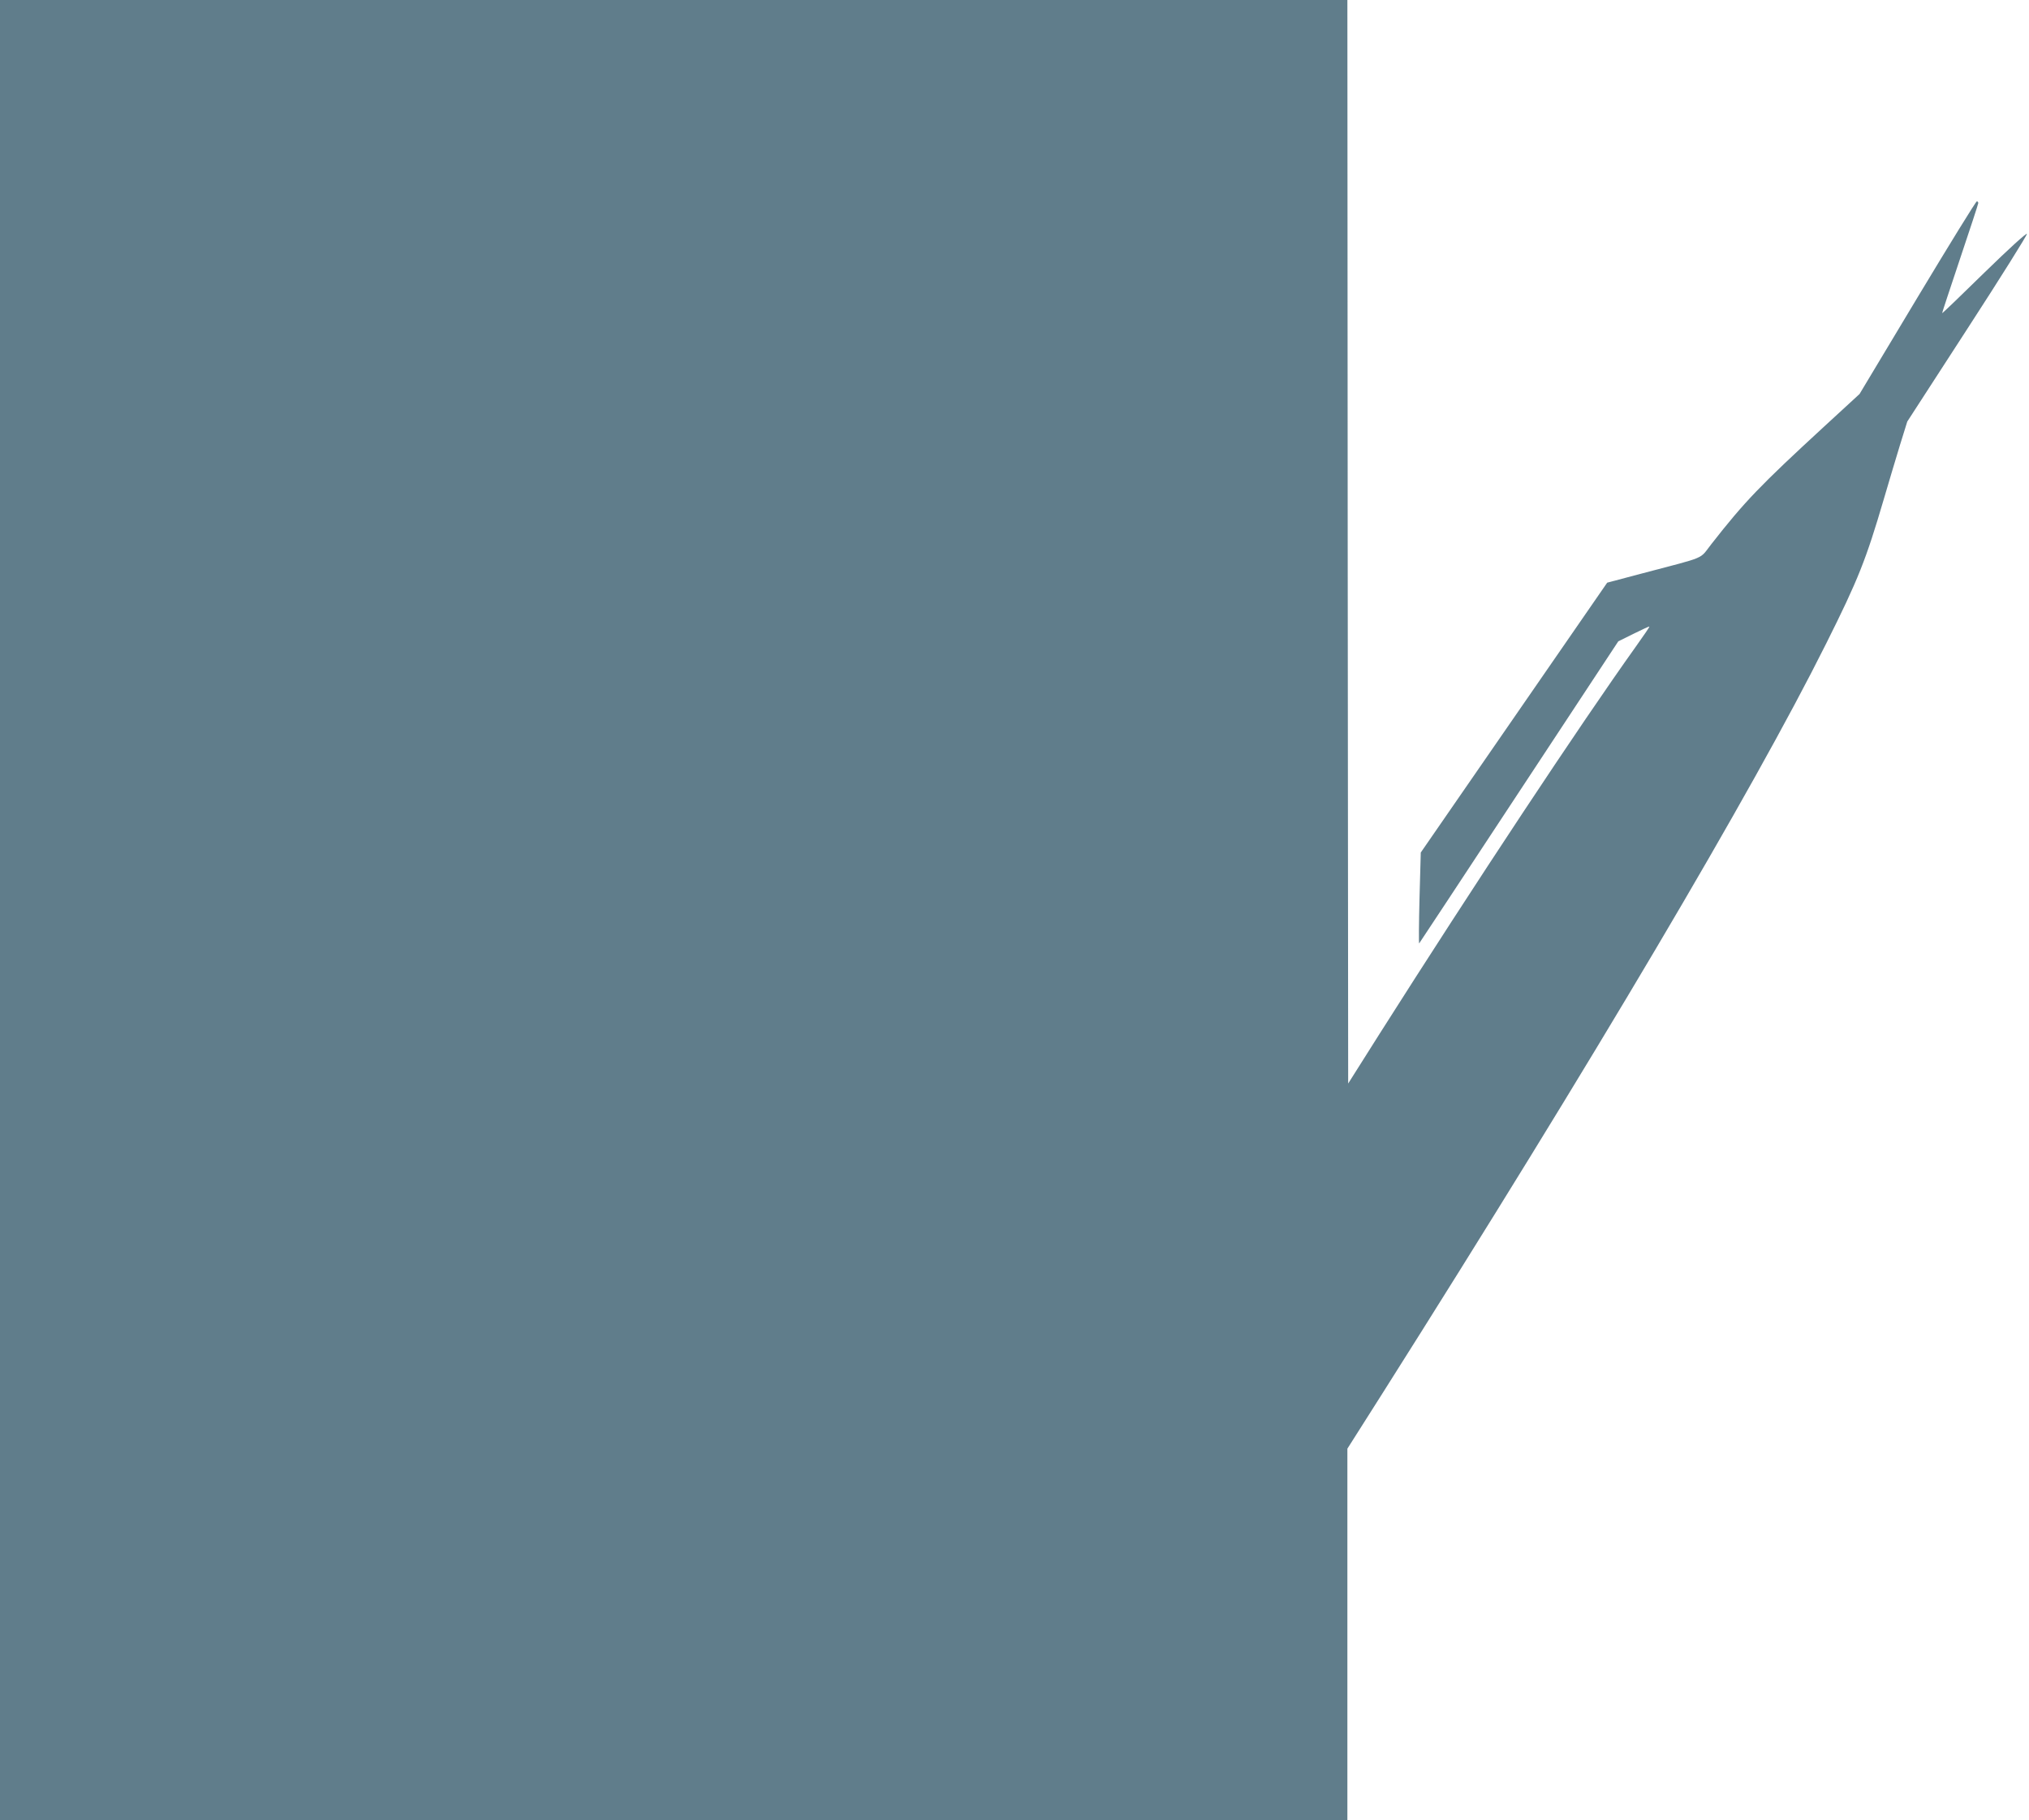 <?xml version="1.0" standalone="no"?>
<!DOCTYPE svg PUBLIC "-//W3C//DTD SVG 20010904//EN"
 "http://www.w3.org/TR/2001/REC-SVG-20010904/DTD/svg10.dtd">
<svg version="1.0" xmlns="http://www.w3.org/2000/svg"
 width="1280pt" height="1148pt" viewBox="0 0 1280 1148"
 preserveAspectRatio="xMidYMid meet">
<g transform="translate(0,1148) scale(0.1,-0.1)"
fill="#607d8b" stroke="none">
<path d="M0 5740 l0 -5740 4250 0 4250 0 0 1172 0 1171 229 361 c1323 2090
2324 3781 2791 4716 203 406 251 527 365 915 31 105 76 257 101 338 l46 148
379 585 c209 322 378 592 376 599 -3 7 -113 -93 -269 -245 -145 -142 -264
-257 -266 -255 -1 1 50 155 113 343 63 187 115 346 115 351 0 6 -4 11 -9 11
-6 0 -174 -273 -375 -607 l-365 -608 -223 -205 c-404 -372 -500 -471 -712
-742 -78 -99 -21 -75 -434 -184 l-223 -59 -588 -851 -588 -851 -8 -289 c-4
-159 -5 -287 -2 -284 3 3 286 433 630 955 l626 950 97 48 c53 26 97 47 99 45
2 -2 -36 -57 -83 -123 -357 -500 -1017 -1497 -1618 -2444 l-199 -315 -3 3417
-2 3417 -4250 0 -4250 0 0 -5740z"/>
</g>
</svg>
